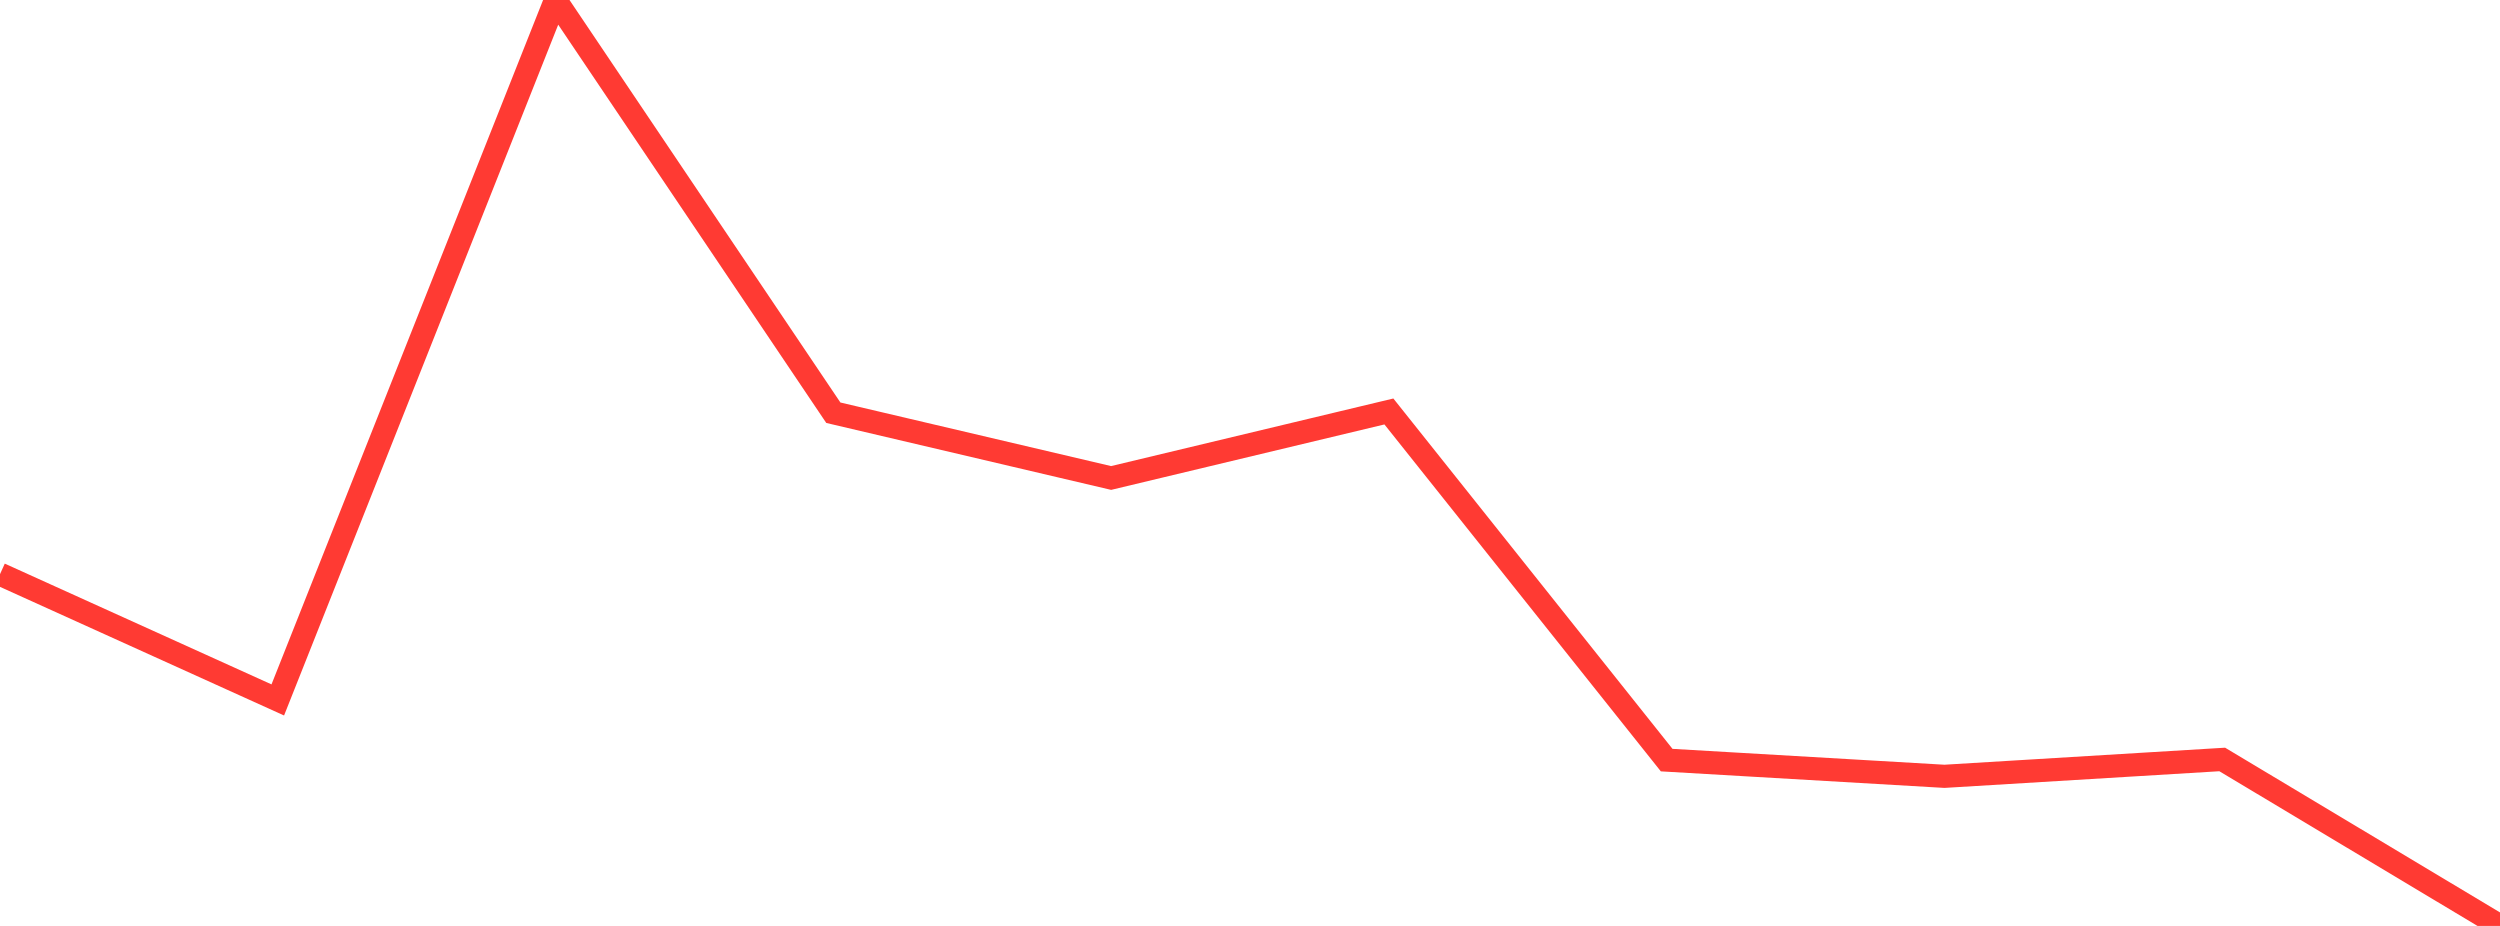 <?xml version="1.0" standalone="no"?>
<!DOCTYPE svg PUBLIC "-//W3C//DTD SVG 1.1//EN" "http://www.w3.org/Graphics/SVG/1.1/DTD/svg11.dtd">

<svg width="135" height="50" viewBox="0 0 135 50" preserveAspectRatio="none" 
  xmlns="http://www.w3.org/2000/svg"
  xmlns:xlink="http://www.w3.org/1999/xlink">


<polyline points="0.0, 31.005 15.0, 37.797 30.0, 0.0 45.0, 22.287 60.0, 25.811 75.0, 22.219 90.0, 41.046 105.0, 41.921 120.0, 41.011 135.0, 50.0" fill="none" stroke="#ff3a33" stroke-width="1.25"/>

</svg>